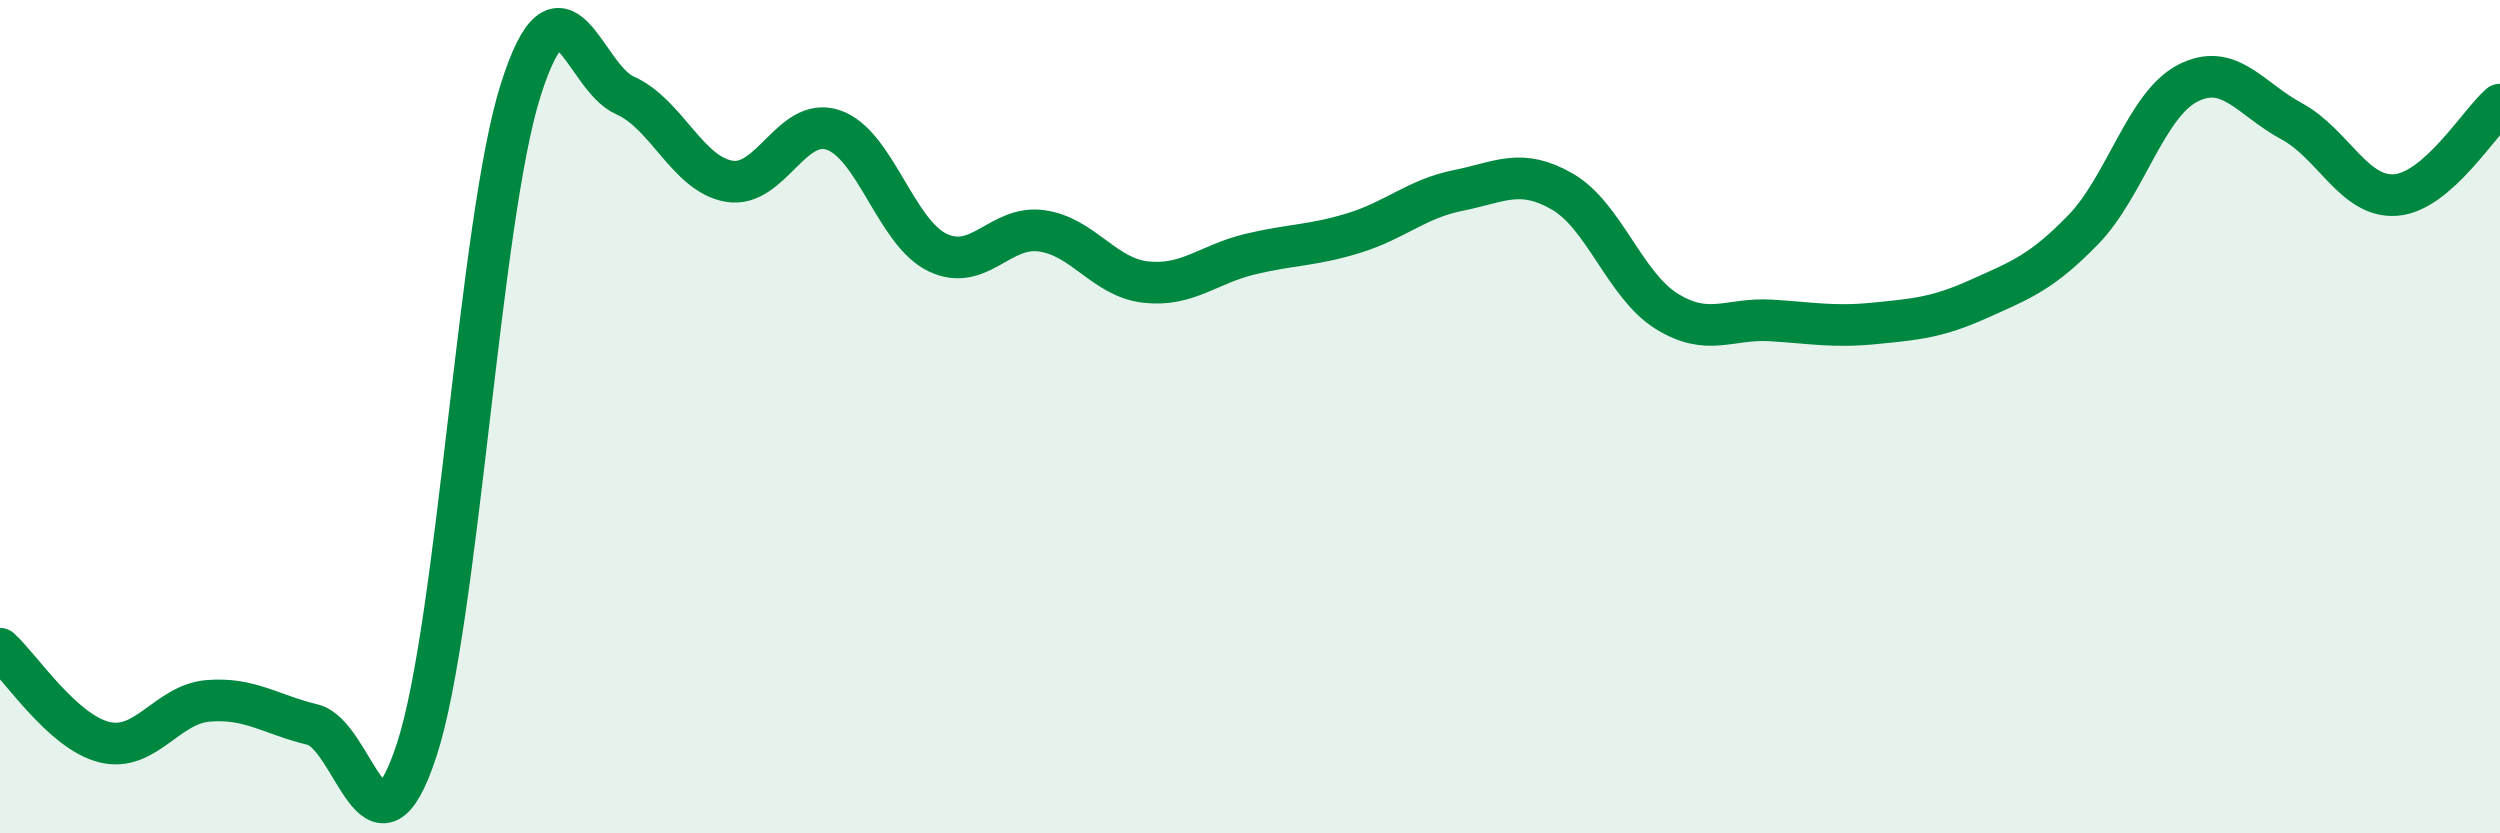 
    <svg width="60" height="20" viewBox="0 0 60 20" xmlns="http://www.w3.org/2000/svg">
      <path
        d="M 0,15.57 C 0.5,16.02 1.5,17.56 2.5,17.81 C 3.5,18.06 4,16.9 5,16.82 C 6,16.74 6.5,17.15 7.5,17.39 C 8.5,17.63 9,21.05 10,18 C 11,14.95 11.5,5.29 12.5,2.15 C 13.5,-0.99 14,1.85 15,2.29 C 16,2.73 16.5,4.18 17.5,4.35 C 18.5,4.52 19,2.78 20,3.12 C 21,3.46 21.5,5.58 22.5,6.06 C 23.5,6.54 24,5.4 25,5.54 C 26,5.68 26.5,6.66 27.5,6.77 C 28.5,6.88 29,6.34 30,6.1 C 31,5.86 31.5,5.9 32.5,5.59 C 33.5,5.28 34,4.77 35,4.57 C 36,4.37 36.5,4.02 37.5,4.6 C 38.5,5.18 39,6.85 40,7.47 C 41,8.09 41.5,7.63 42.5,7.69 C 43.5,7.75 44,7.86 45,7.76 C 46,7.66 46.5,7.62 47.5,7.17 C 48.5,6.72 49,6.54 50,5.51 C 51,4.48 51.5,2.52 52.5,2 C 53.5,1.48 54,2.37 55,2.91 C 56,3.45 56.5,4.76 57.5,4.68 C 58.5,4.6 59.5,2.94 60,2.51L60 20L0 20Z"
        fill="#008740"
        opacity="0.1"
        stroke-linecap="round"
        stroke-linejoin="round"
      />
      <path
        d="M 0,15.57 C 0.5,16.02 1.5,17.56 2.5,17.81 C 3.5,18.06 4,16.9 5,16.82 C 6,16.74 6.5,17.15 7.5,17.39 C 8.5,17.63 9,21.05 10,18 C 11,14.95 11.5,5.29 12.5,2.15 C 13.5,-0.99 14,1.85 15,2.29 C 16,2.73 16.5,4.18 17.5,4.35 C 18.5,4.52 19,2.78 20,3.12 C 21,3.46 21.5,5.58 22.5,6.06 C 23.5,6.54 24,5.4 25,5.54 C 26,5.68 26.5,6.66 27.5,6.77 C 28.5,6.88 29,6.34 30,6.1 C 31,5.86 31.5,5.9 32.5,5.59 C 33.5,5.28 34,4.77 35,4.57 C 36,4.37 36.5,4.02 37.5,4.6 C 38.5,5.18 39,6.85 40,7.47 C 41,8.09 41.5,7.63 42.5,7.69 C 43.5,7.75 44,7.86 45,7.76 C 46,7.66 46.5,7.62 47.5,7.17 C 48.5,6.72 49,6.54 50,5.51 C 51,4.48 51.5,2.52 52.5,2 C 53.5,1.48 54,2.37 55,2.91 C 56,3.45 56.5,4.76 57.5,4.68 C 58.5,4.6 59.5,2.94 60,2.51"
        stroke="#008740"
        stroke-width="1"
        fill="none"
        stroke-linecap="round"
        stroke-linejoin="round"
      />
    </svg>
  